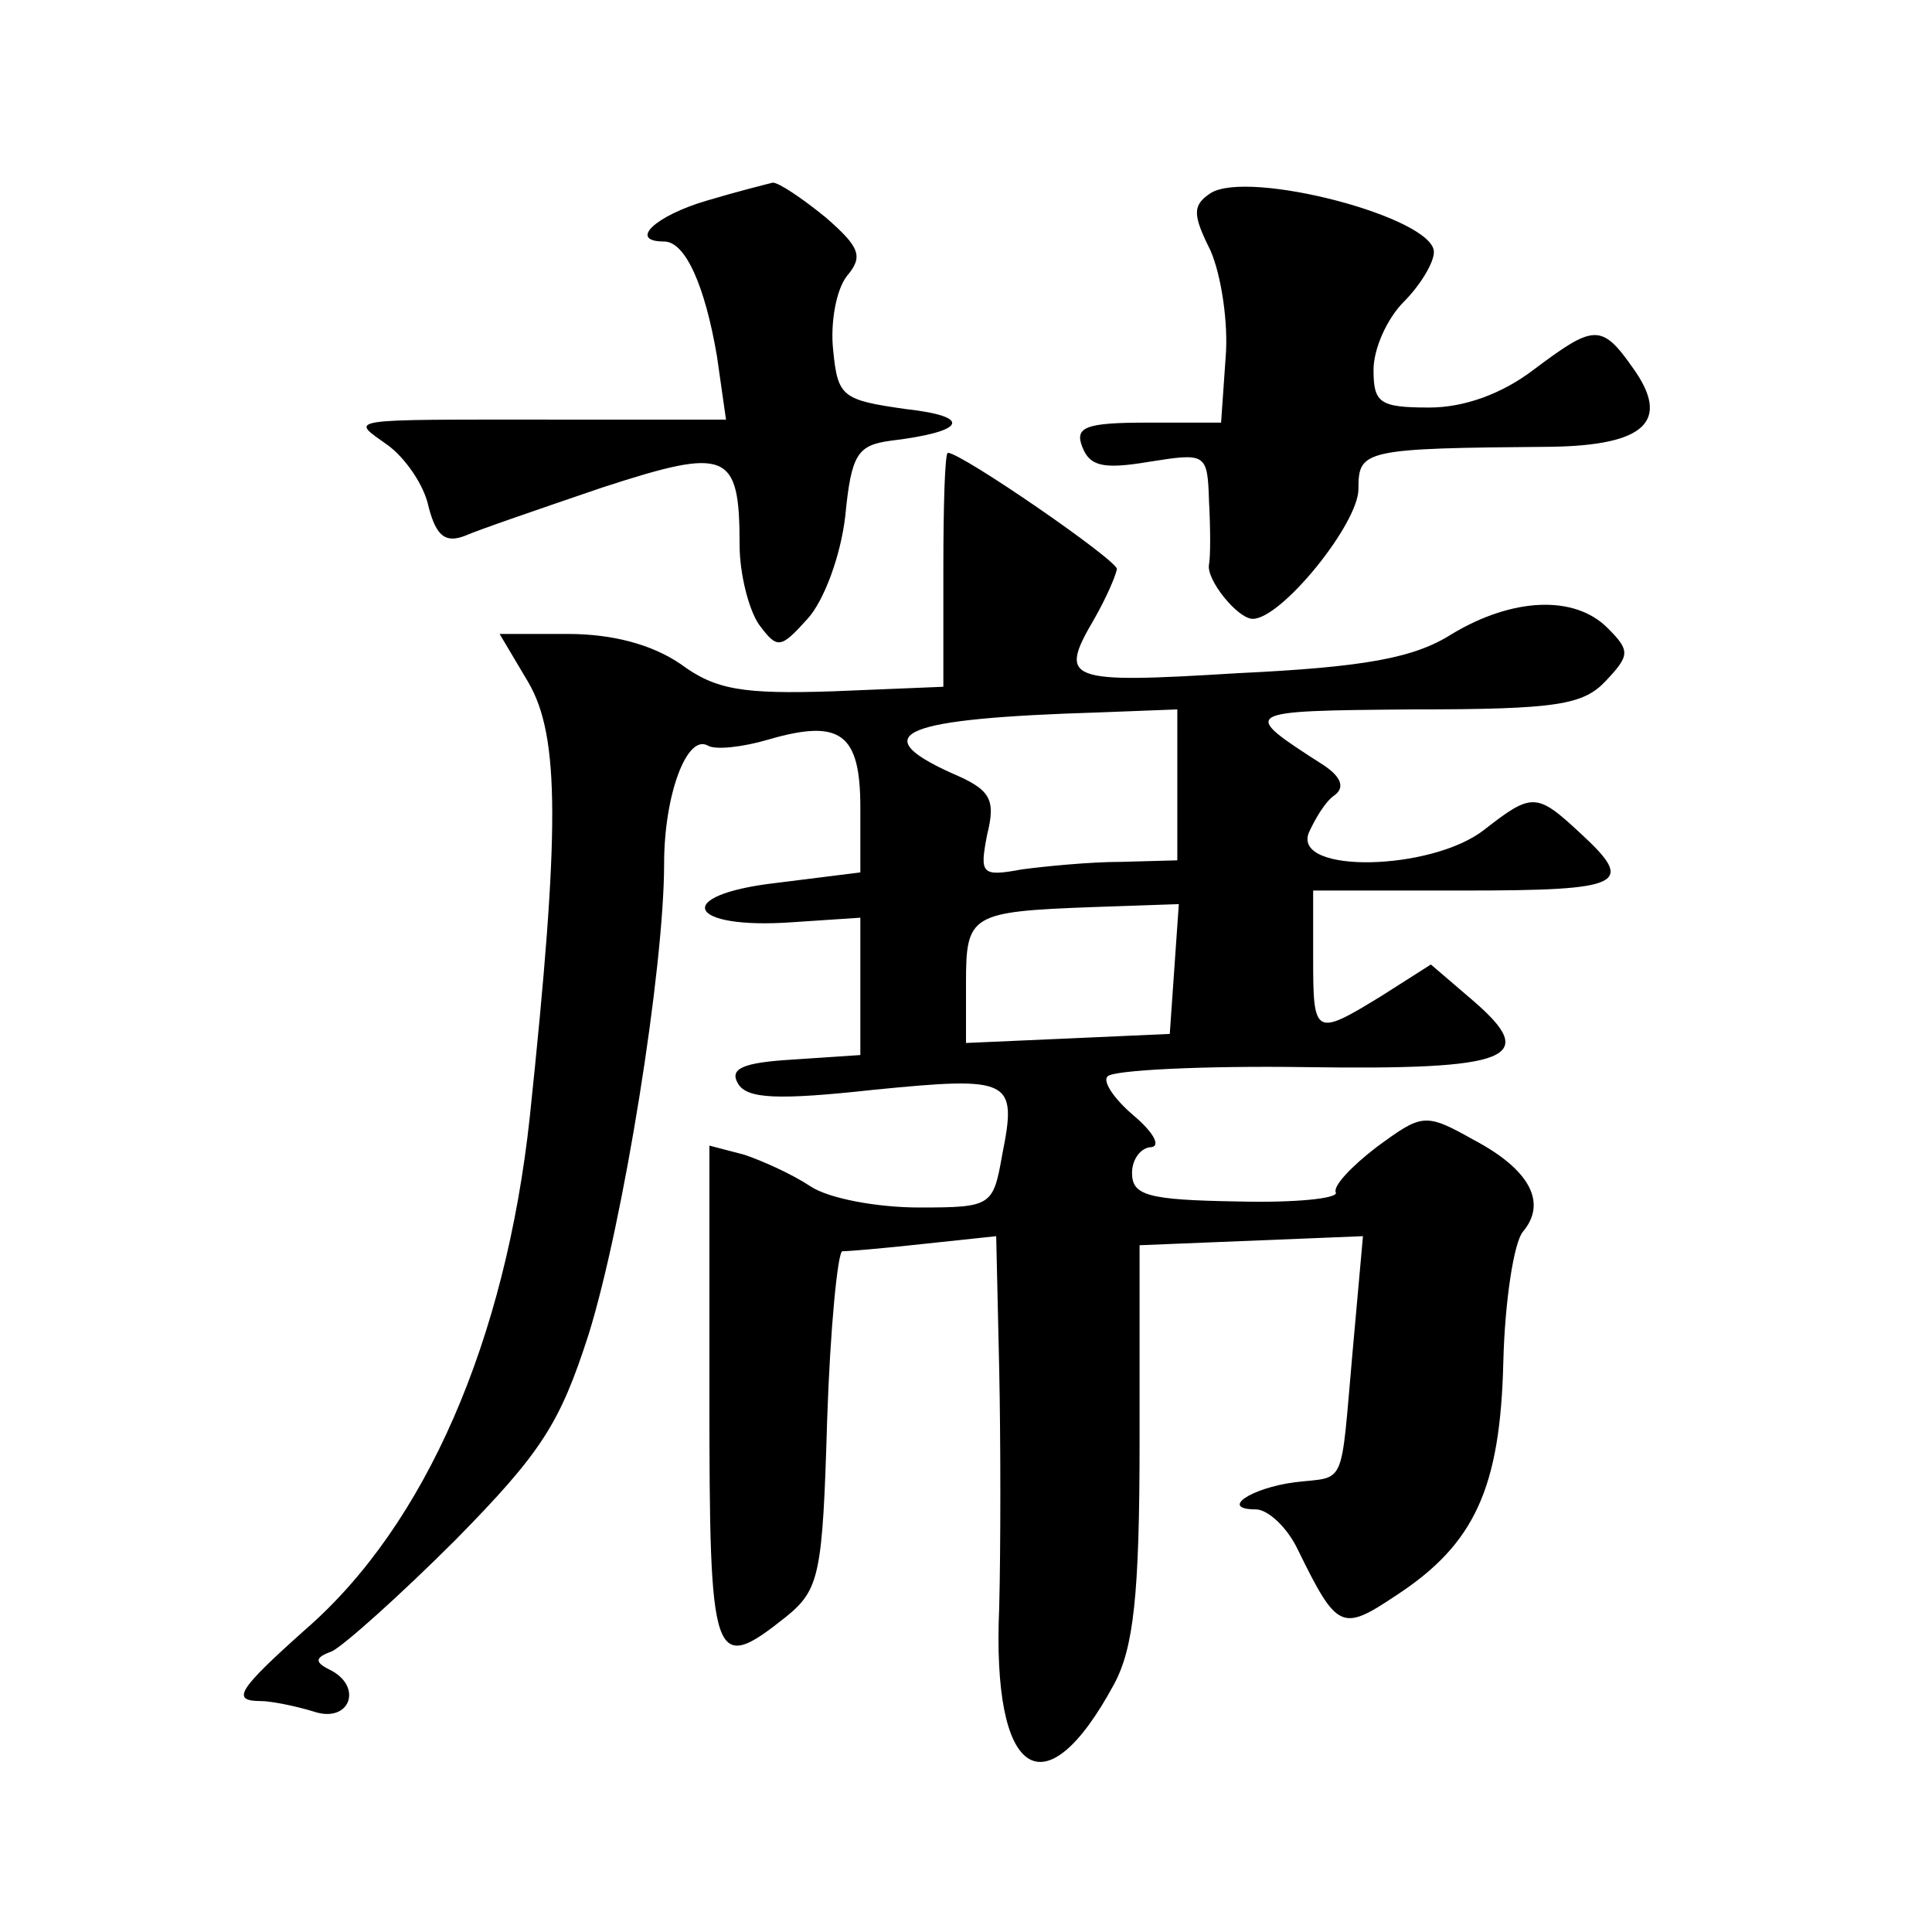 <?xml version="1.0" standalone="no"?>
<!DOCTYPE svg PUBLIC "-//W3C//DTD SVG 20010904//EN"
 "http://www.w3.org/TR/2001/REC-SVG-20010904/DTD/svg10.dtd">
<svg version="1.0" xmlns="http://www.w3.org/2000/svg"
 width="128pt" height="128pt" viewBox="0 0 128 128"
 preserveAspectRatio="xMidYMid meet">
<g transform="translate(0,128) scale(0.1,-0.1)"
fill="#0" stroke="none">
<path d="M468 1147 c-34 -10 -52 -27 -28 -27 14 0 27 -29 35 -76 l6 -42 -113 0
c-143 0 -136 1 -111 -17 11 -8 24 -26 27 -41 5 -19 11 -24 24 -19 9 4 50 18 91
32 83 27 91 24 91 -38 0 -19 6 -43 13 -53 12 -16 14 -16 32 4 11 12 22 42 25 68
4 41 8 47 30 50 50 6 55 16 10 21 -42 6 -45 8 -48 39 -2 18 2 40 9 49 11 13 9 19
-14 39 -16 13 -31 23 -35 23 -4 -1 -24 -6 -44 -12z M802 1152 c-12 -8 -12 -14 0
-38 7 -16 12 -48 10 -71 l-3 -43 -49 0 c-41 0 -48 -3 -43 -16 5 -13 14 -15 44 -10
38 6 39 6 40 -26 1 -18 1 -37 0 -42 -2 -10 19 -36 29 -36 19 0 70 63 70 86 0 26
3 27 128 28 62 1 79 17 54 52 -21 30 -26 29 -66 -1 -21 -16 -46 -25 -69 -25 -33
0 -37 3 -37 25 0 14 9 34 20 45 11 11 20 26 20 33 0 23 -123 55 -148 39z M625 903
l0 -78 -73 -3 c-60 -2 -78 1 -101 18 -19 13 -45 20 -75 20 l-45 0 19 -32 c21 -36
21 -98 1 -288 -16 -148 -69 -270 -148 -339 -46 -41 -50 -48 -30 -48 6 0 22 -3 35
-7 24 -8 33 17 10 28 -10 5 -9 8 2 12 8 4 45 37 82 74 57 58 69 77 88 136 23 74
50 242 50 312 0 45 15 86 29 78 5 -3 23 -1 40 4 48 14 61 4 61 -45 l0 -43 -56 -7
c-69 -8 -59 -31 11 -26 l45 3 0 -46 0 -45 -45 -3 c-33 -2 -42 -6 -36 -16 6 -10
26 -11 90 -4 91 9 95 7 85 -43 -6 -34 -7 -35 -55 -35 -28 0 -60 6 -72 14 -12 8
-32 17 -44 21 l-23 6 0 -165 c0 -179 2 -186 51 -147 22 18 24 28 27 130 2 61 7
111 10 112 4 0 28 2 55 5 l47 5 2 -88 c1 -48 1 -119 0 -158 -5 -113 30 -136 76
-51 13 24 17 59 17 161 l0 130 74 3 74 3 -7 -78 c-8 -90 -4 -81 -38 -85 -30 -4
-50 -18 -26 -18 8 0 21 -12 28 -27 26 -53 29 -54 65 -30 52 34 69 71 71 155 1 40
7 79 13 86 16 19 5 41 -33 61 -32 18 -34 17 -64 -5 -17 -13 -29 -26 -27 -30 2 -4
-27 -7 -65 -6 -60 1 -70 4 -70 19 0 9 6 17 13 17 6 1 1 10 -12 21 -13 11 -21 23
-17 26 4 4 63 7 131 6 137 -2 155 6 111 44 l-28 24 -33 -21 c-44 -27 -45 -26 -45
25 l0 45 100 0 c106 0 114 4 77 38 -29 27 -32 27 -64 2 -35 -27 -126 -29 -116 -2
4 9 11 21 17 25 7 5 5 12 -7 20 -56 36 -56 36 59 37 96 0 113 3 128 19 16 17 16
20 1 35 -22 22 -63 20 -103 -4 -25 -16 -58 -22 -142 -26 -114 -7 -119 -5 -95 36
8 14 14 28 15 33 0 6 -103 77 -112 77 -2 0 -3 -35 -3 -77z m155 -143 l0 -50 -37
-1 c-21 0 -51 -3 -66 -5 -27 -5 -28 -3 -23 23 6 24 2 30 -24 41 -57 26 -32 36 98
40 l52 2 0 -50z m-2 -122 l-3 -43 -67 -3 -68 -3 0 40 c0 45 3 47 83 50 l58 2 -3
-43z"/>
</g>
</svg>
